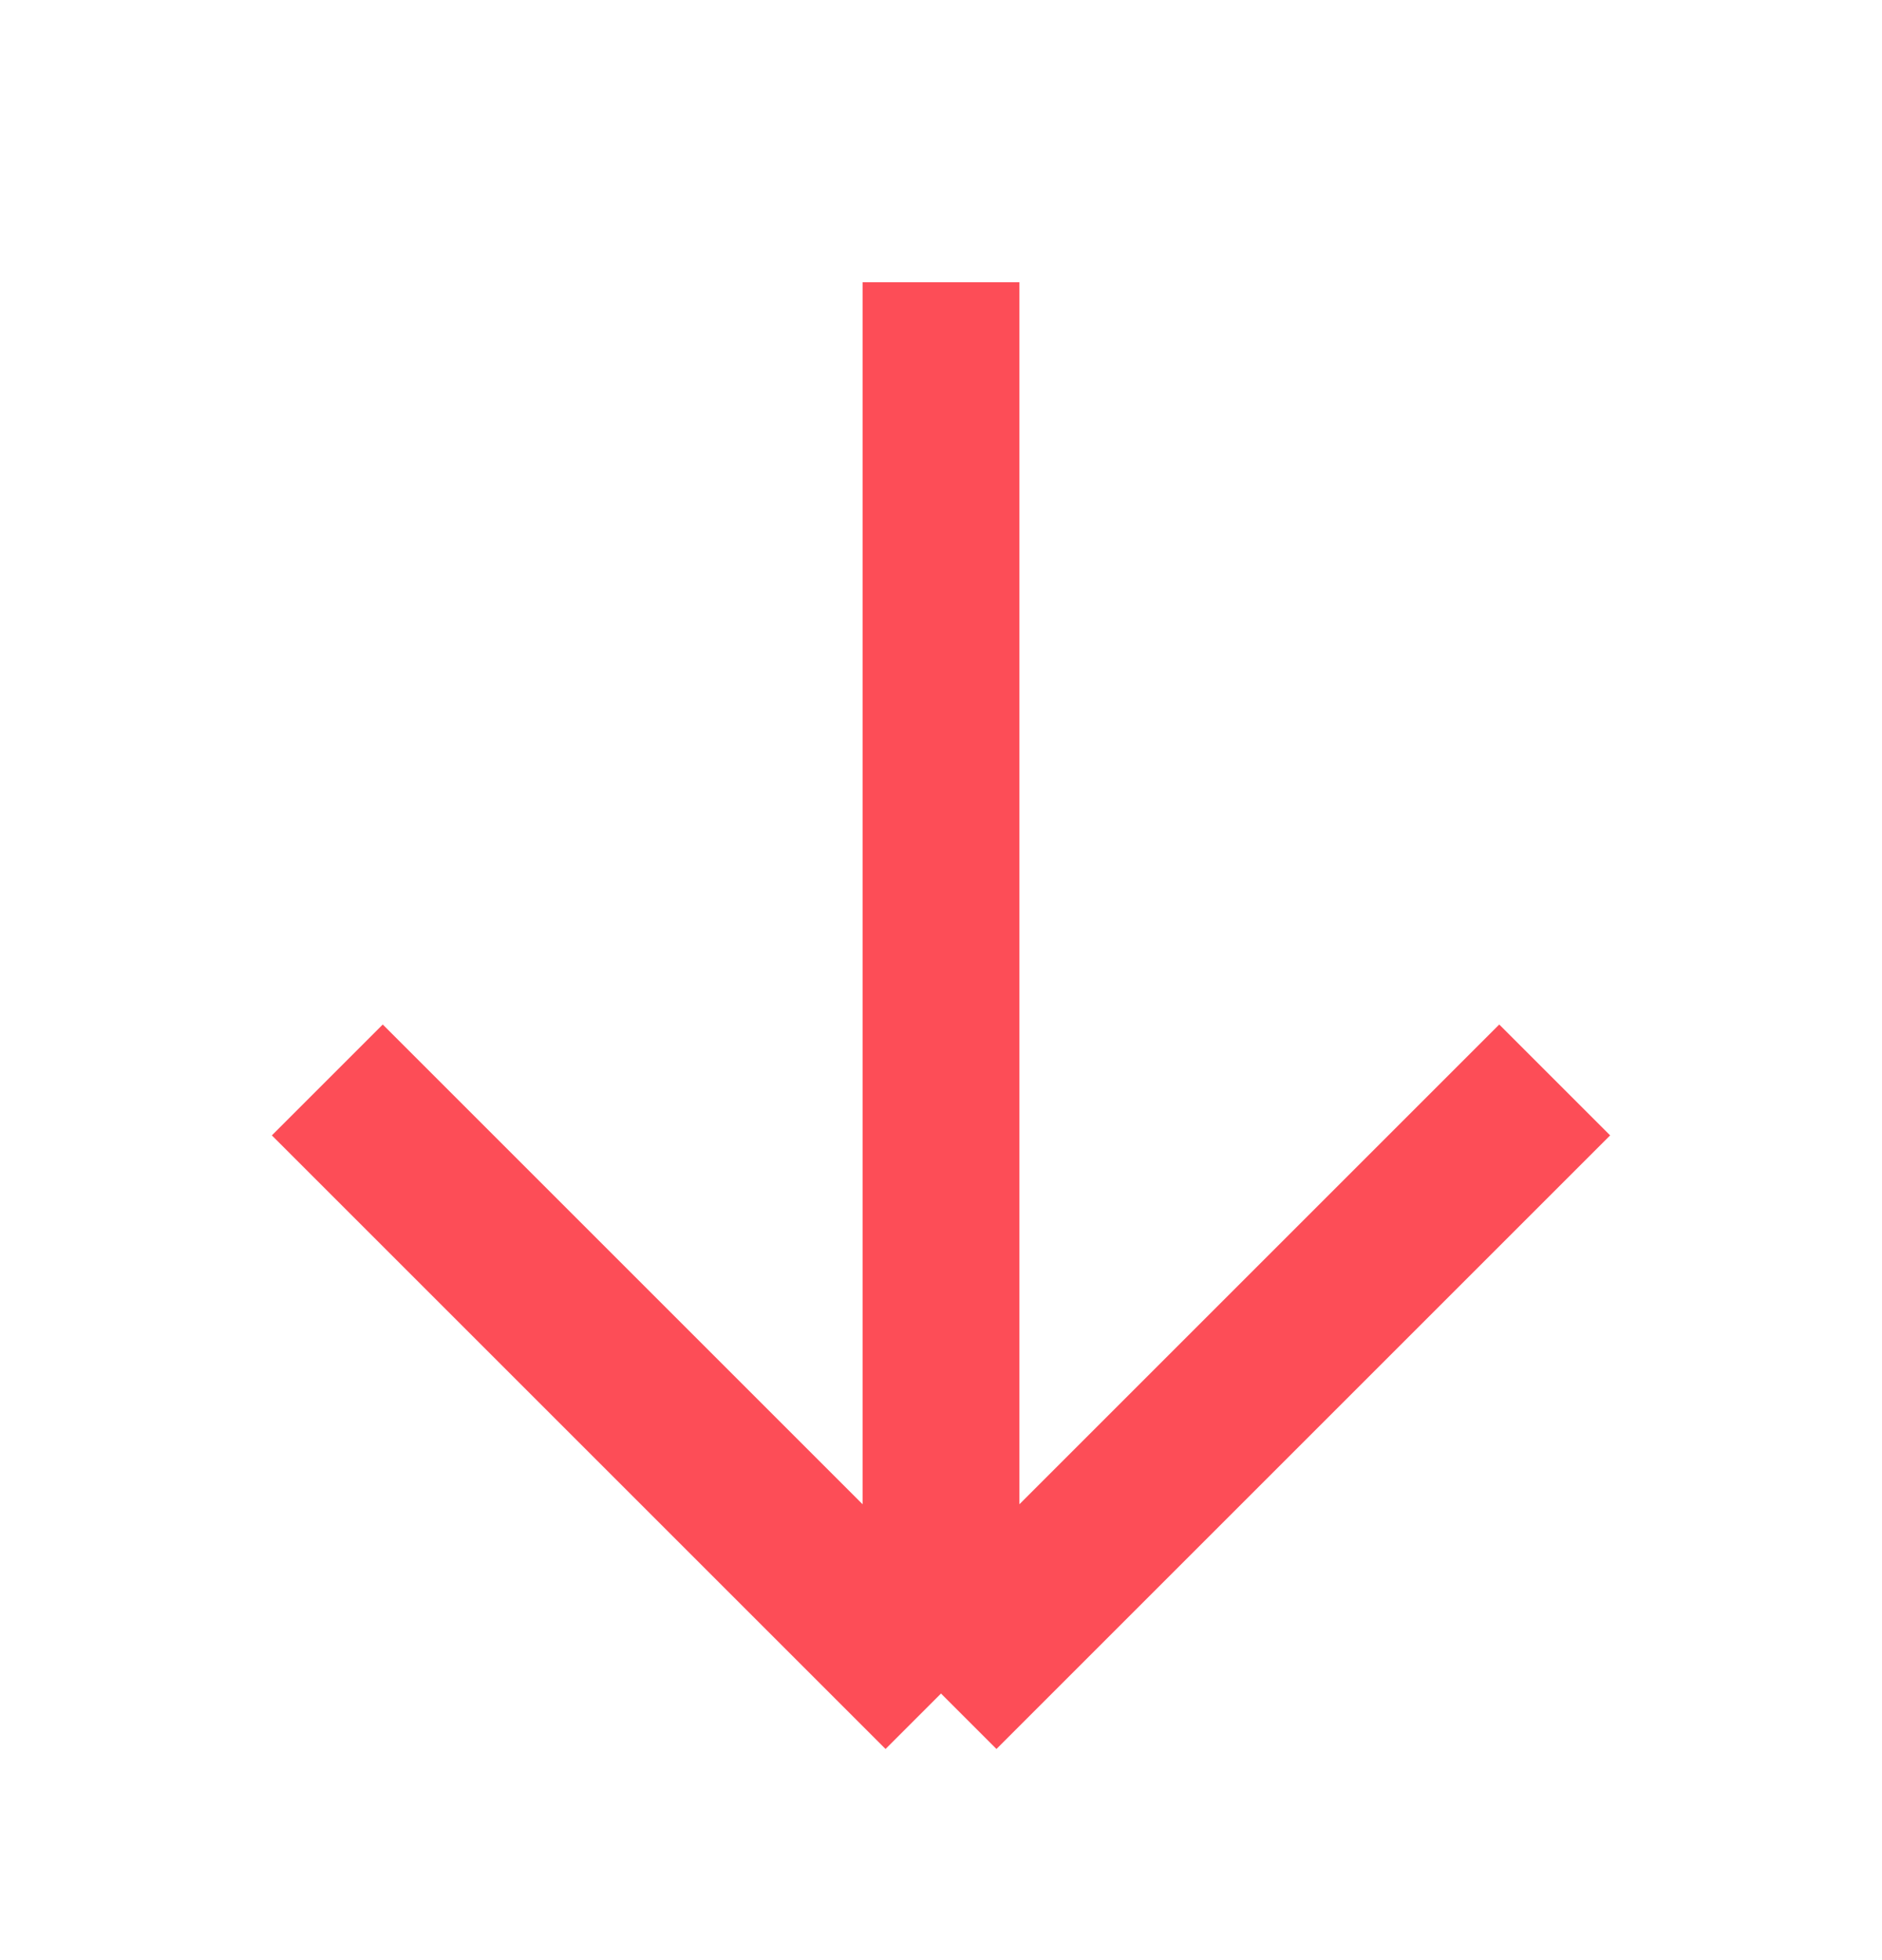 <?xml version="1.0" encoding="UTF-8"?> <svg xmlns="http://www.w3.org/2000/svg" width="24" height="25" viewBox="0 0 24 25" fill="none"><path d="M19.826 13.774L12 21.6M12 21.6L4.174 13.774M12 21.6L12 3.6" stroke="#FD4D57" stroke-width="2"></path></svg> 
